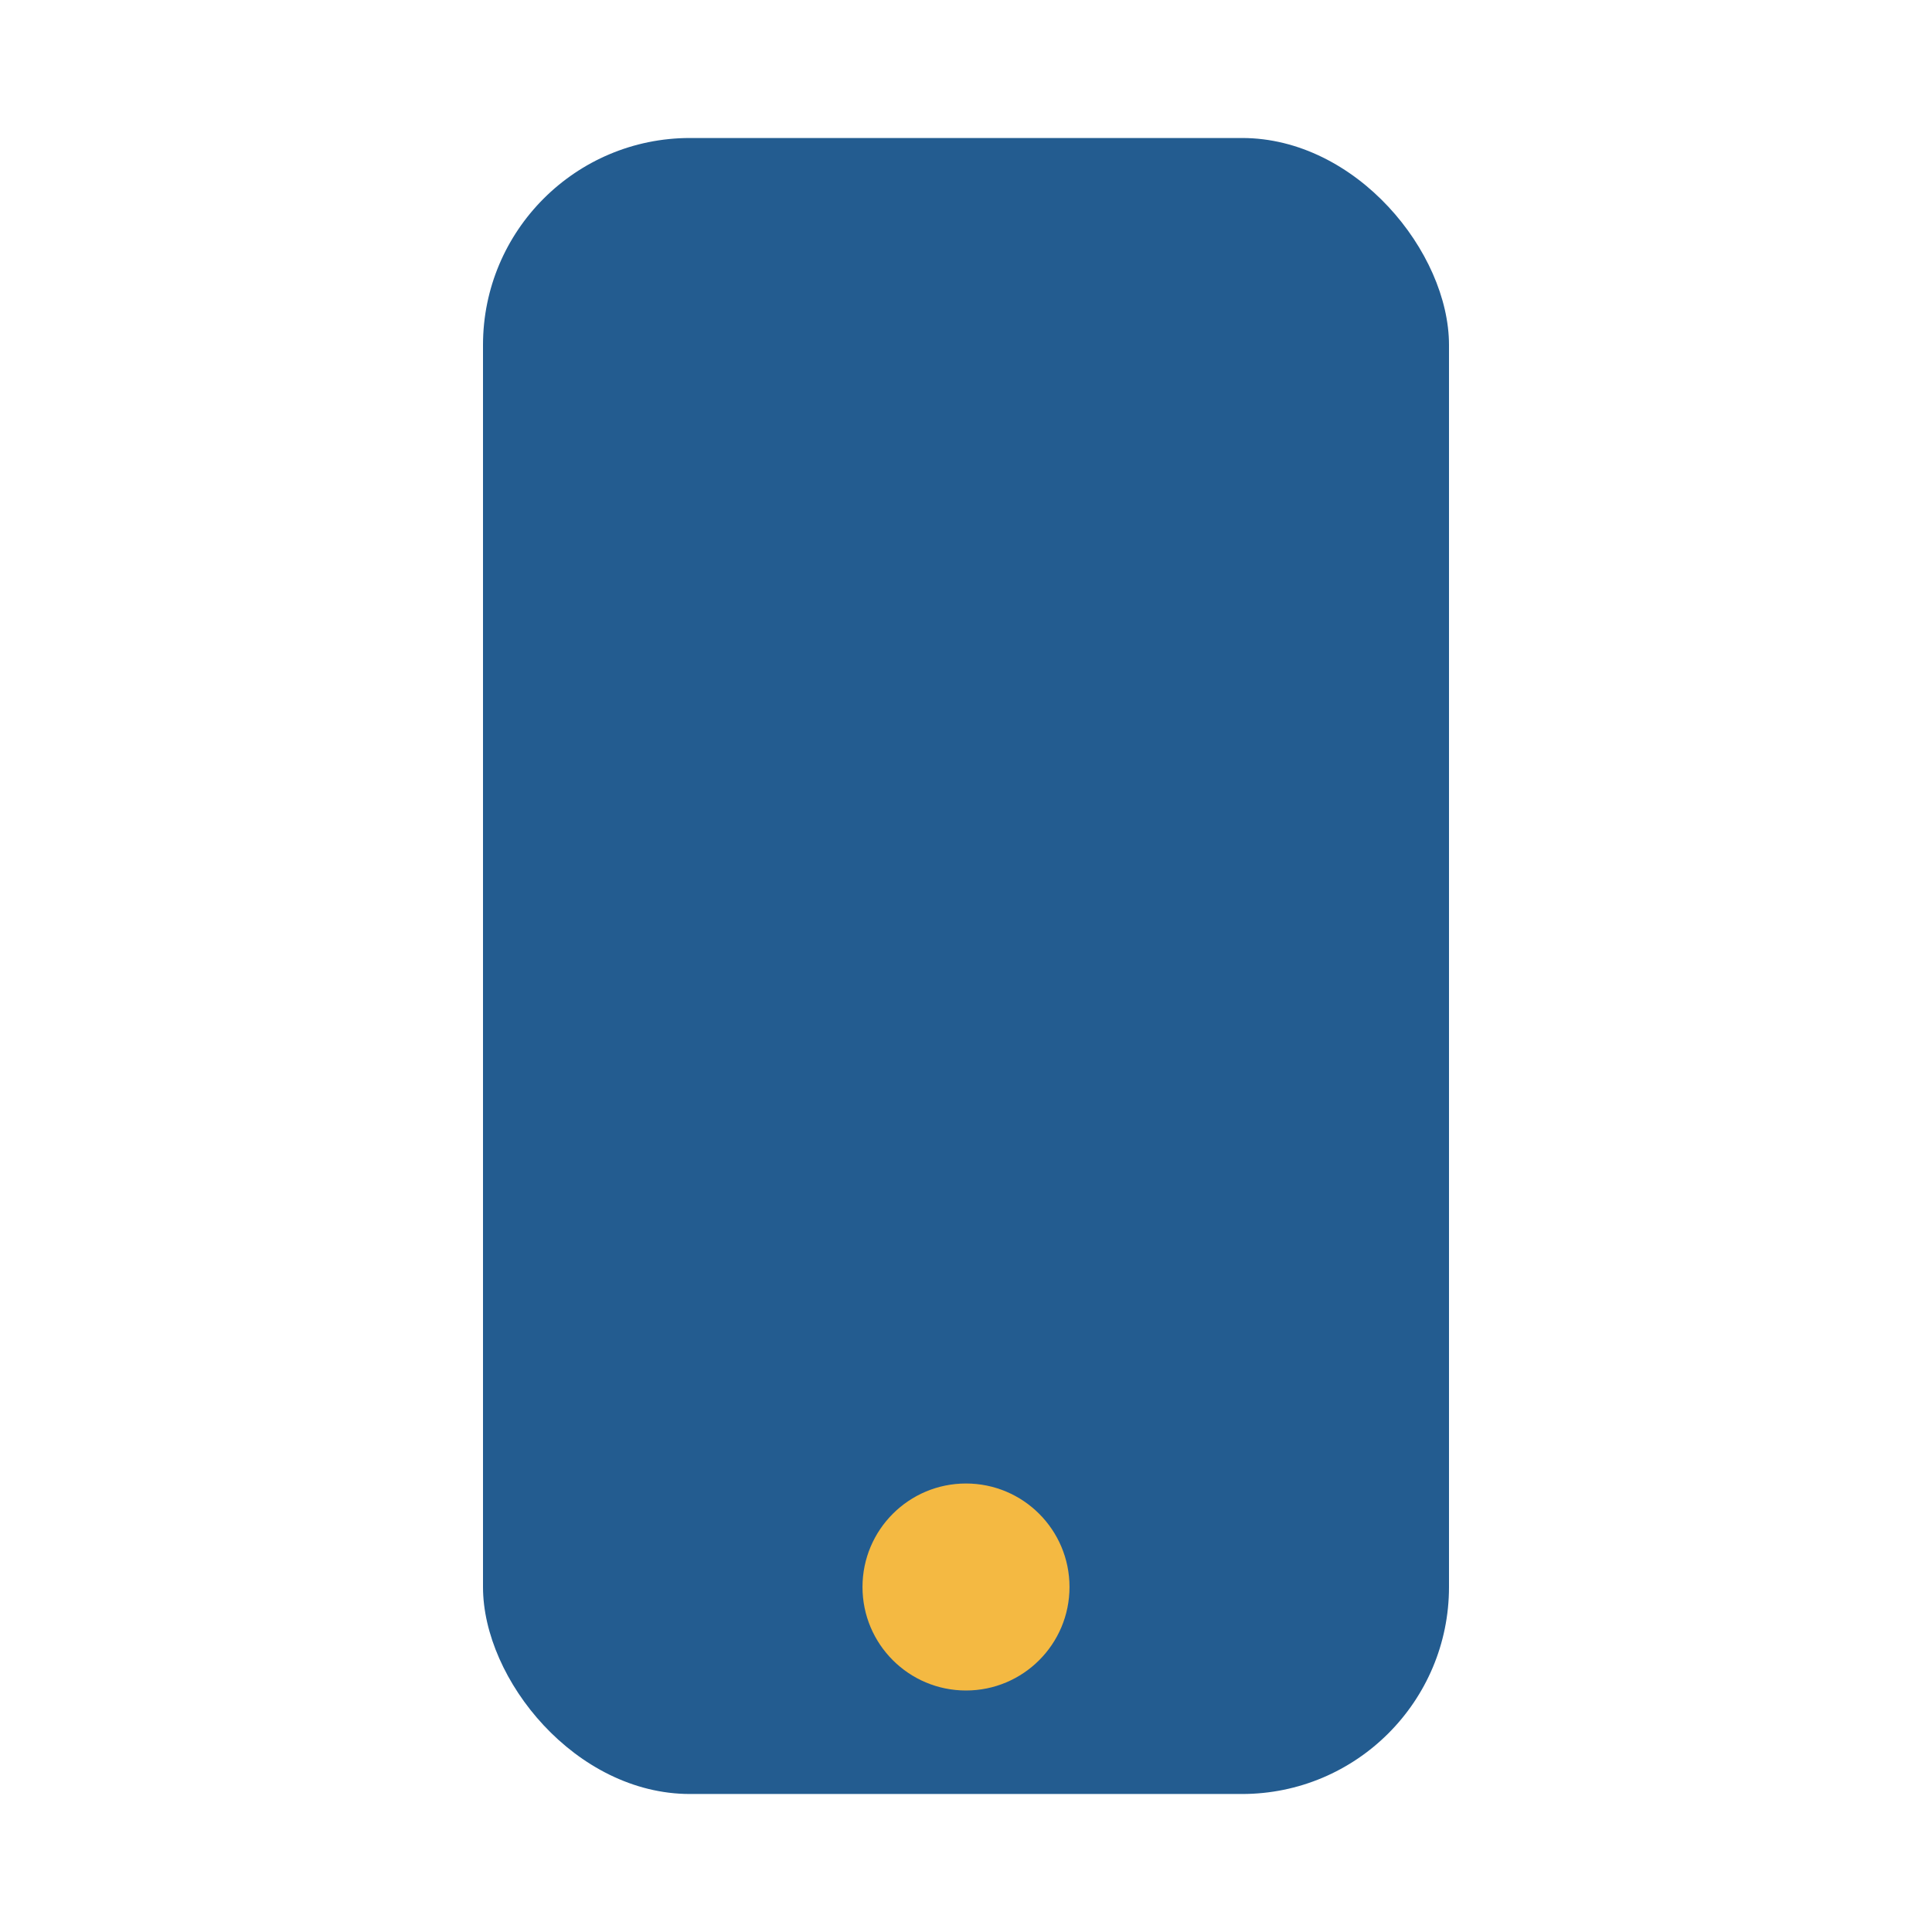<?xml version="1.0" encoding="UTF-8"?>
<svg xmlns="http://www.w3.org/2000/svg" width="28" height="28" viewBox="0 0 28 28"><rect x="7" y="2" width="14" height="24" rx="3" fill="#235C90"/><circle cx="14" cy="23" r="1.5" fill="#F4B942"/></svg>